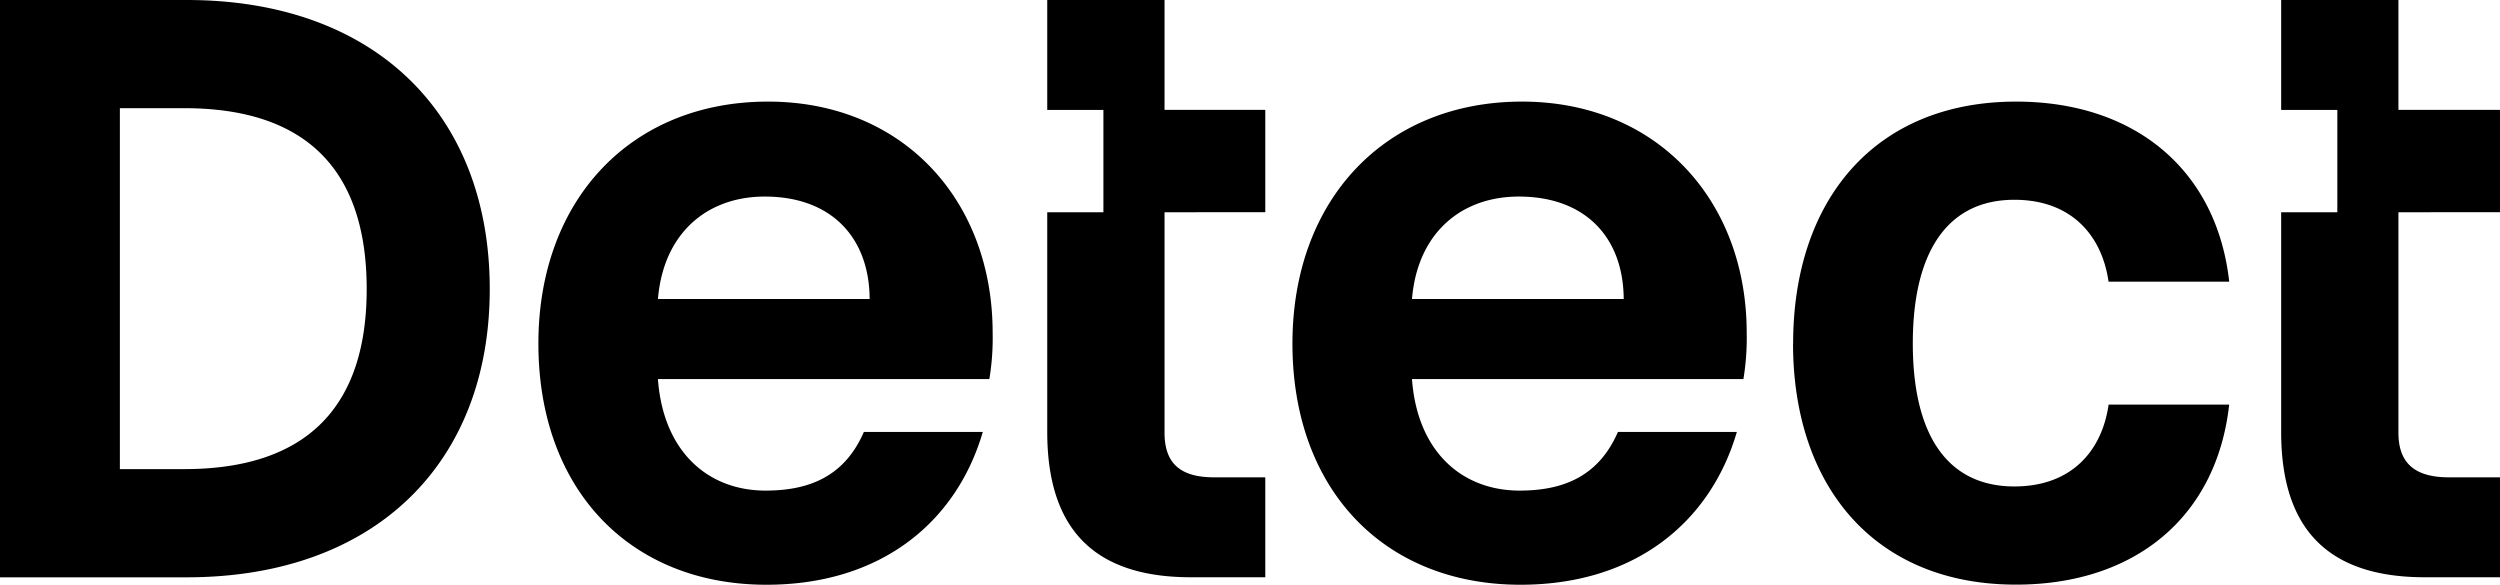 <svg xmlns="http://www.w3.org/2000/svg" viewBox="0 0 855.08 200"><g id="Layer_2" data-name="Layer 2"><g id="logo_lrg" data-name="logo lrg"><path d="M398.31,72.6V148c0,10.45,5.36,15.26,16.94,15.26h17.52v34.18H407.34c-33.33,0-49.15-16.67-49.15-49.72V72.6H377.4v-35H358.19V0h40.12V37.57h34.46v35Zm215,44.91c0-49.15,28-82.76,76.27-82.76,40.68,0,68.64,23.44,72.88,61.58H721.19c-2.26-15.82-12.72-28-32.21-28-22.88,0-34.74,17.8-34.74,49.15S666.1,166.38,689,166.38c19.49,0,29.95-12.14,32.21-28h41.24c-4.24,38.42-32.2,61.58-72.88,61.58C641.24,200,613.28,166.38,613.28,117.51ZM207.34,102.26H310.45l-13,.28c0-21.18-13-35.31-35.88-35.31-21.18,0-36.72,14.41-36.72,39.83v17.52c0,28.24,16.1,43.22,37,43.22,15.26,0,27.12-5.09,33.62-20.06h40.68c-9,30.79-34.75,52.26-74,52.26-46.61,0-78-32.49-78-82.49,0-49.15,31.64-82.76,78.53-82.76,46.05,0,76.84,33.61,76.84,79.09a86.2,86.2,0,0,1-1.13,15.82H207.34Zm-81.92-3.39C125.42,58.19,104.8,37,63,37H41V160.45H63C104.8,160.45,125.42,139.27,125.42,98.87ZM0,0H63.84c64.41,0,103.67,39,103.67,98.87,0,59.6-39.26,98.59-103.67,98.59H0ZM820.34,72.6V148c0,10.45,5.65,15.26,17.23,15.26h17.51v34.18h-25.7c-33.33,0-49.15-16.67-49.15-49.72V72.6h19.21v-35H780.23V0h40.11V37.57h34.74v35ZM465.25,102.26H568.36l-13,.28c0-21.18-13-35.31-35.88-35.31-21.18,0-36.72,14.41-36.72,39.83v17.52c0,28.24,16.1,43.22,37,43.22,15.26,0,27.12-5.09,33.62-20.06h40.68c-9,30.79-34.75,52.26-74,52.26-46.61,0-78-32.49-78-82.49,0-49.15,31.64-82.76,78.53-82.76,46,0,76.84,33.61,76.84,79.09a86.2,86.2,0,0,1-1.13,15.82H465.25Z"/></g></g></svg>